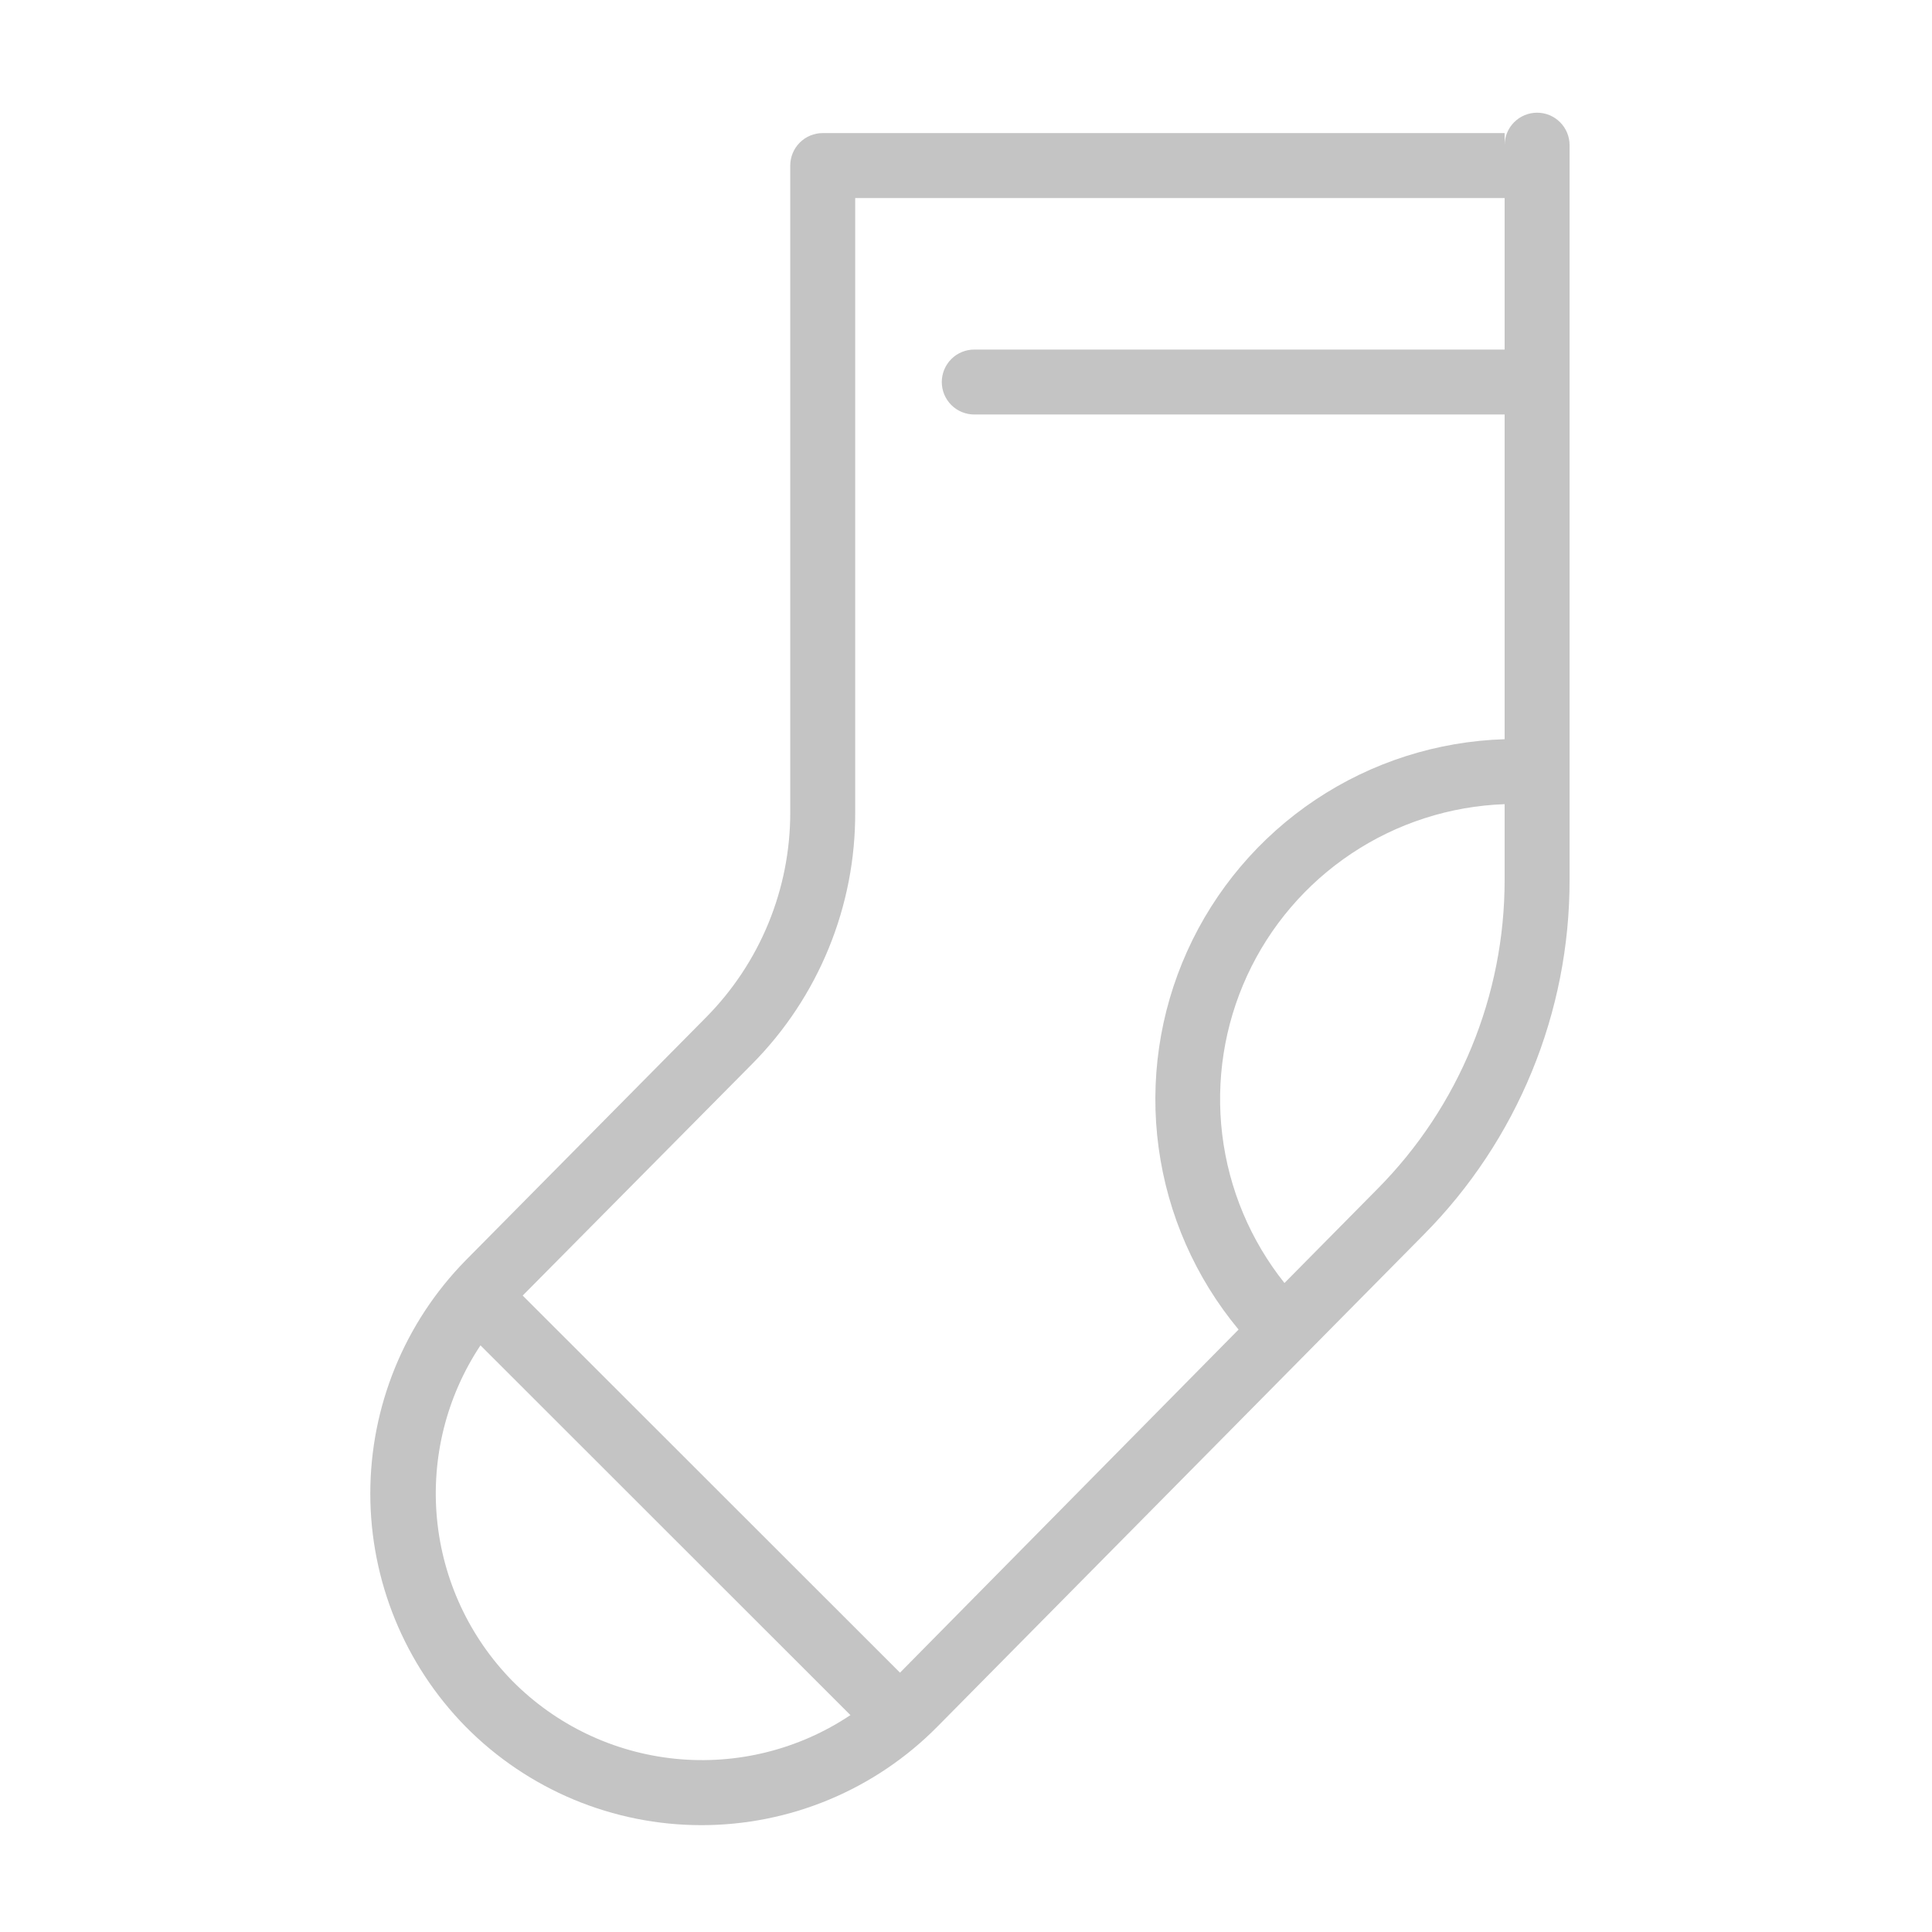 <?xml version="1.0" encoding="UTF-8"?> <svg xmlns="http://www.w3.org/2000/svg" width="120" height="120" viewBox="0 0 120 120" fill="none"> <path d="M95.472 7C94.937 7 94.424 7.212 94.046 7.591C93.668 7.969 93.455 8.482 93.455 9.017V8.266H51.101C50.566 8.266 50.053 8.479 49.675 8.857C49.297 9.235 49.084 9.748 49.084 10.283V50.432C49.096 55.216 47.21 59.809 43.84 63.205L28.916 78.291C25.124 82.155 23 87.353 23 92.766C23 98.179 25.124 103.376 28.916 107.24C30.831 109.18 33.114 110.72 35.629 111.772C38.145 112.823 40.845 113.364 43.571 113.364C46.298 113.364 48.998 112.823 51.513 111.772C54.029 110.72 56.311 109.18 58.227 107.24L88.426 76.692C94.25 70.822 97.509 62.882 97.489 54.614V9.017C97.489 8.482 97.276 7.969 96.898 7.591C96.52 7.212 96.007 7 95.472 7ZM31.82 104.403C29.153 101.681 27.501 98.126 27.141 94.333C26.782 90.539 27.735 86.737 29.843 83.562L52.822 106.528C49.62 108.669 45.772 109.628 41.939 109.24C38.106 108.852 34.529 107.142 31.82 104.403ZM55.901 103.892L32.465 80.47L46.718 66.083C48.761 64.022 50.377 61.58 51.475 58.894C52.574 56.209 53.132 53.333 53.118 50.432V12.3H93.455V21.712H60.513C59.978 21.712 59.465 21.924 59.087 22.302C58.709 22.681 58.496 23.194 58.496 23.729C58.496 24.264 58.709 24.777 59.087 25.155C59.465 25.533 59.978 25.745 60.513 25.745H93.455V45.914C89.264 46.042 85.194 47.344 81.708 49.672C78.222 52.001 75.46 55.262 73.737 59.085C72.014 62.907 71.4 67.136 71.965 71.29C72.53 75.445 74.25 79.357 76.93 82.581L55.901 103.892ZM85.549 73.854L79.781 79.69C77.664 77.036 76.326 73.847 75.916 70.478C75.506 67.108 76.04 63.691 77.457 60.607C78.875 57.523 81.122 54.894 83.947 53.012C86.771 51.13 90.063 50.069 93.455 49.948V54.627C93.466 61.83 90.624 68.743 85.549 73.854Z" fill="#C4C4C4"></path> </svg> 